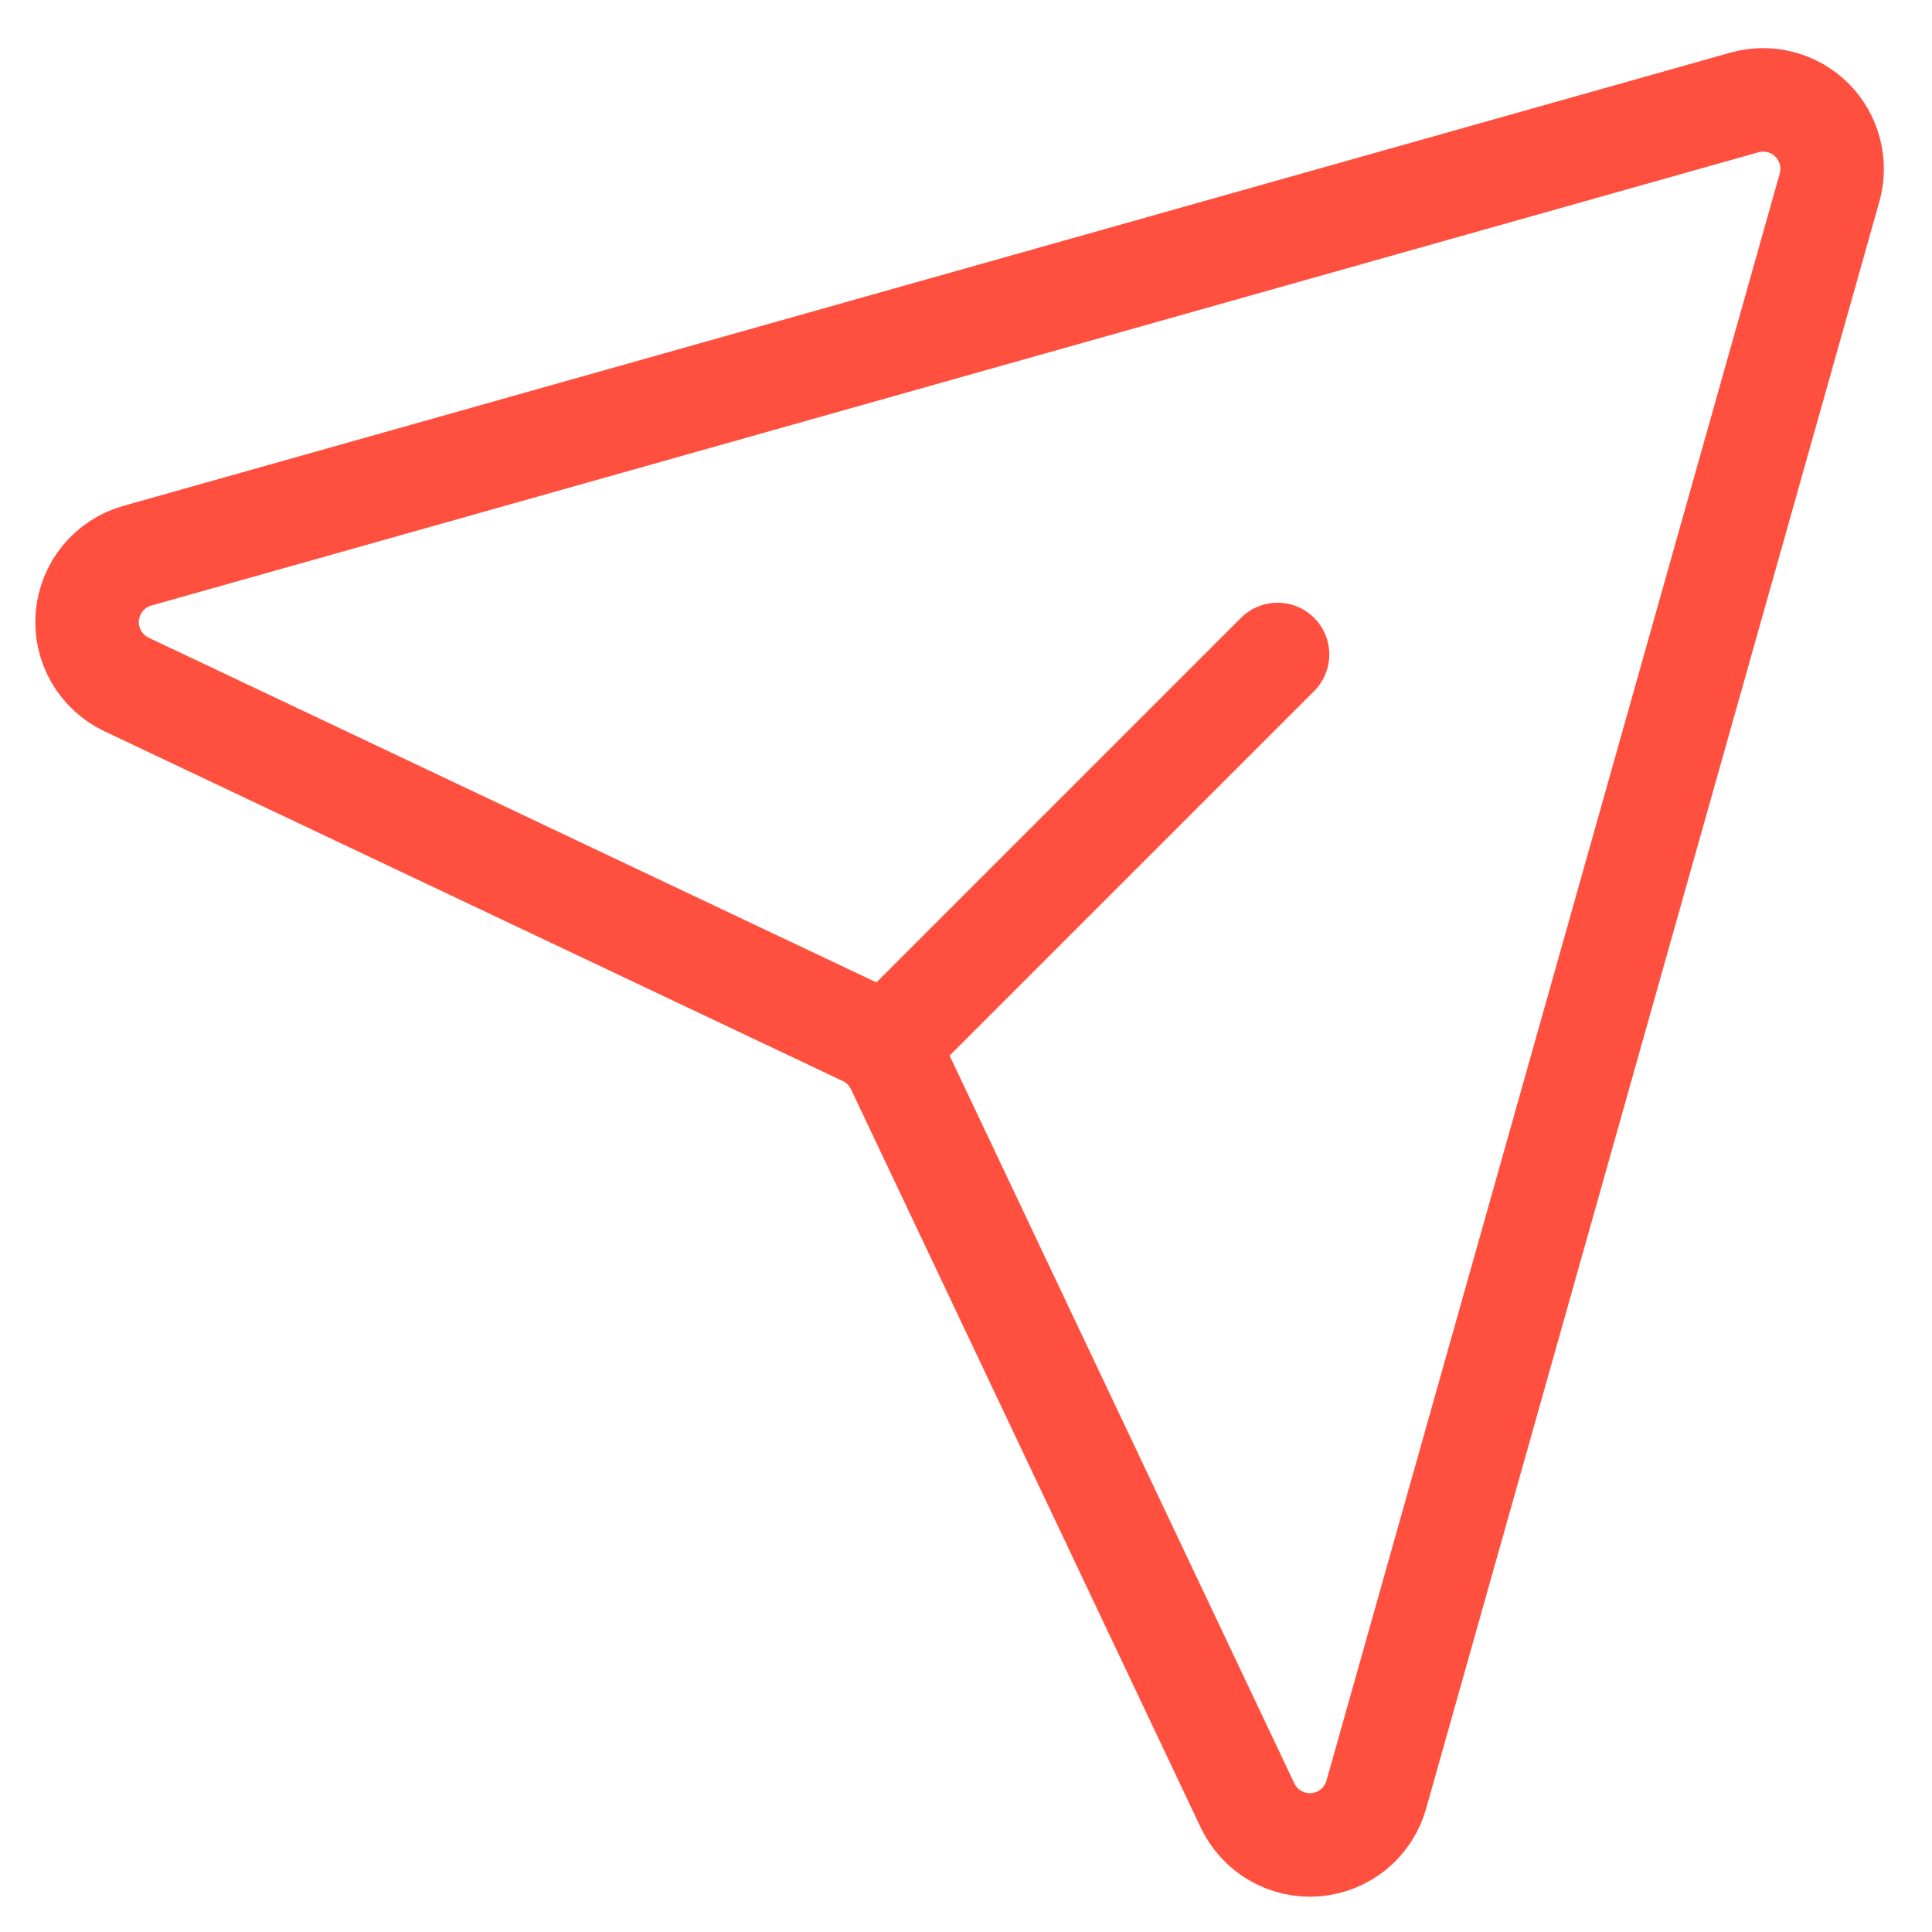 <svg width="28" height="28" viewBox="0 0 28 28" fill="none" xmlns="http://www.w3.org/2000/svg">
<path d="M12.858 15.142L18.515 9.485M25.281 1.485L1.99 8.054C1.794 8.109 1.62 8.223 1.49 8.38C1.361 8.537 1.282 8.73 1.265 8.933C1.248 9.136 1.294 9.339 1.395 9.515C1.497 9.692 1.65 9.833 1.834 9.92L12.535 14.989C12.744 15.088 12.912 15.256 13.011 15.465L18.08 26.166C18.167 26.35 18.308 26.503 18.485 26.605C18.661 26.706 18.864 26.752 19.067 26.735C19.27 26.718 19.463 26.639 19.62 26.51C19.777 26.38 19.891 26.206 19.946 26.01L26.515 2.719C26.563 2.548 26.565 2.367 26.52 2.195C26.475 2.023 26.386 1.866 26.26 1.74C26.134 1.614 25.977 1.525 25.805 1.48C25.633 1.435 25.452 1.437 25.281 1.485Z" stroke="#FF4F3E" stroke-width="1.5" stroke-linecap="round" stroke-linejoin="round"/>
</svg>
